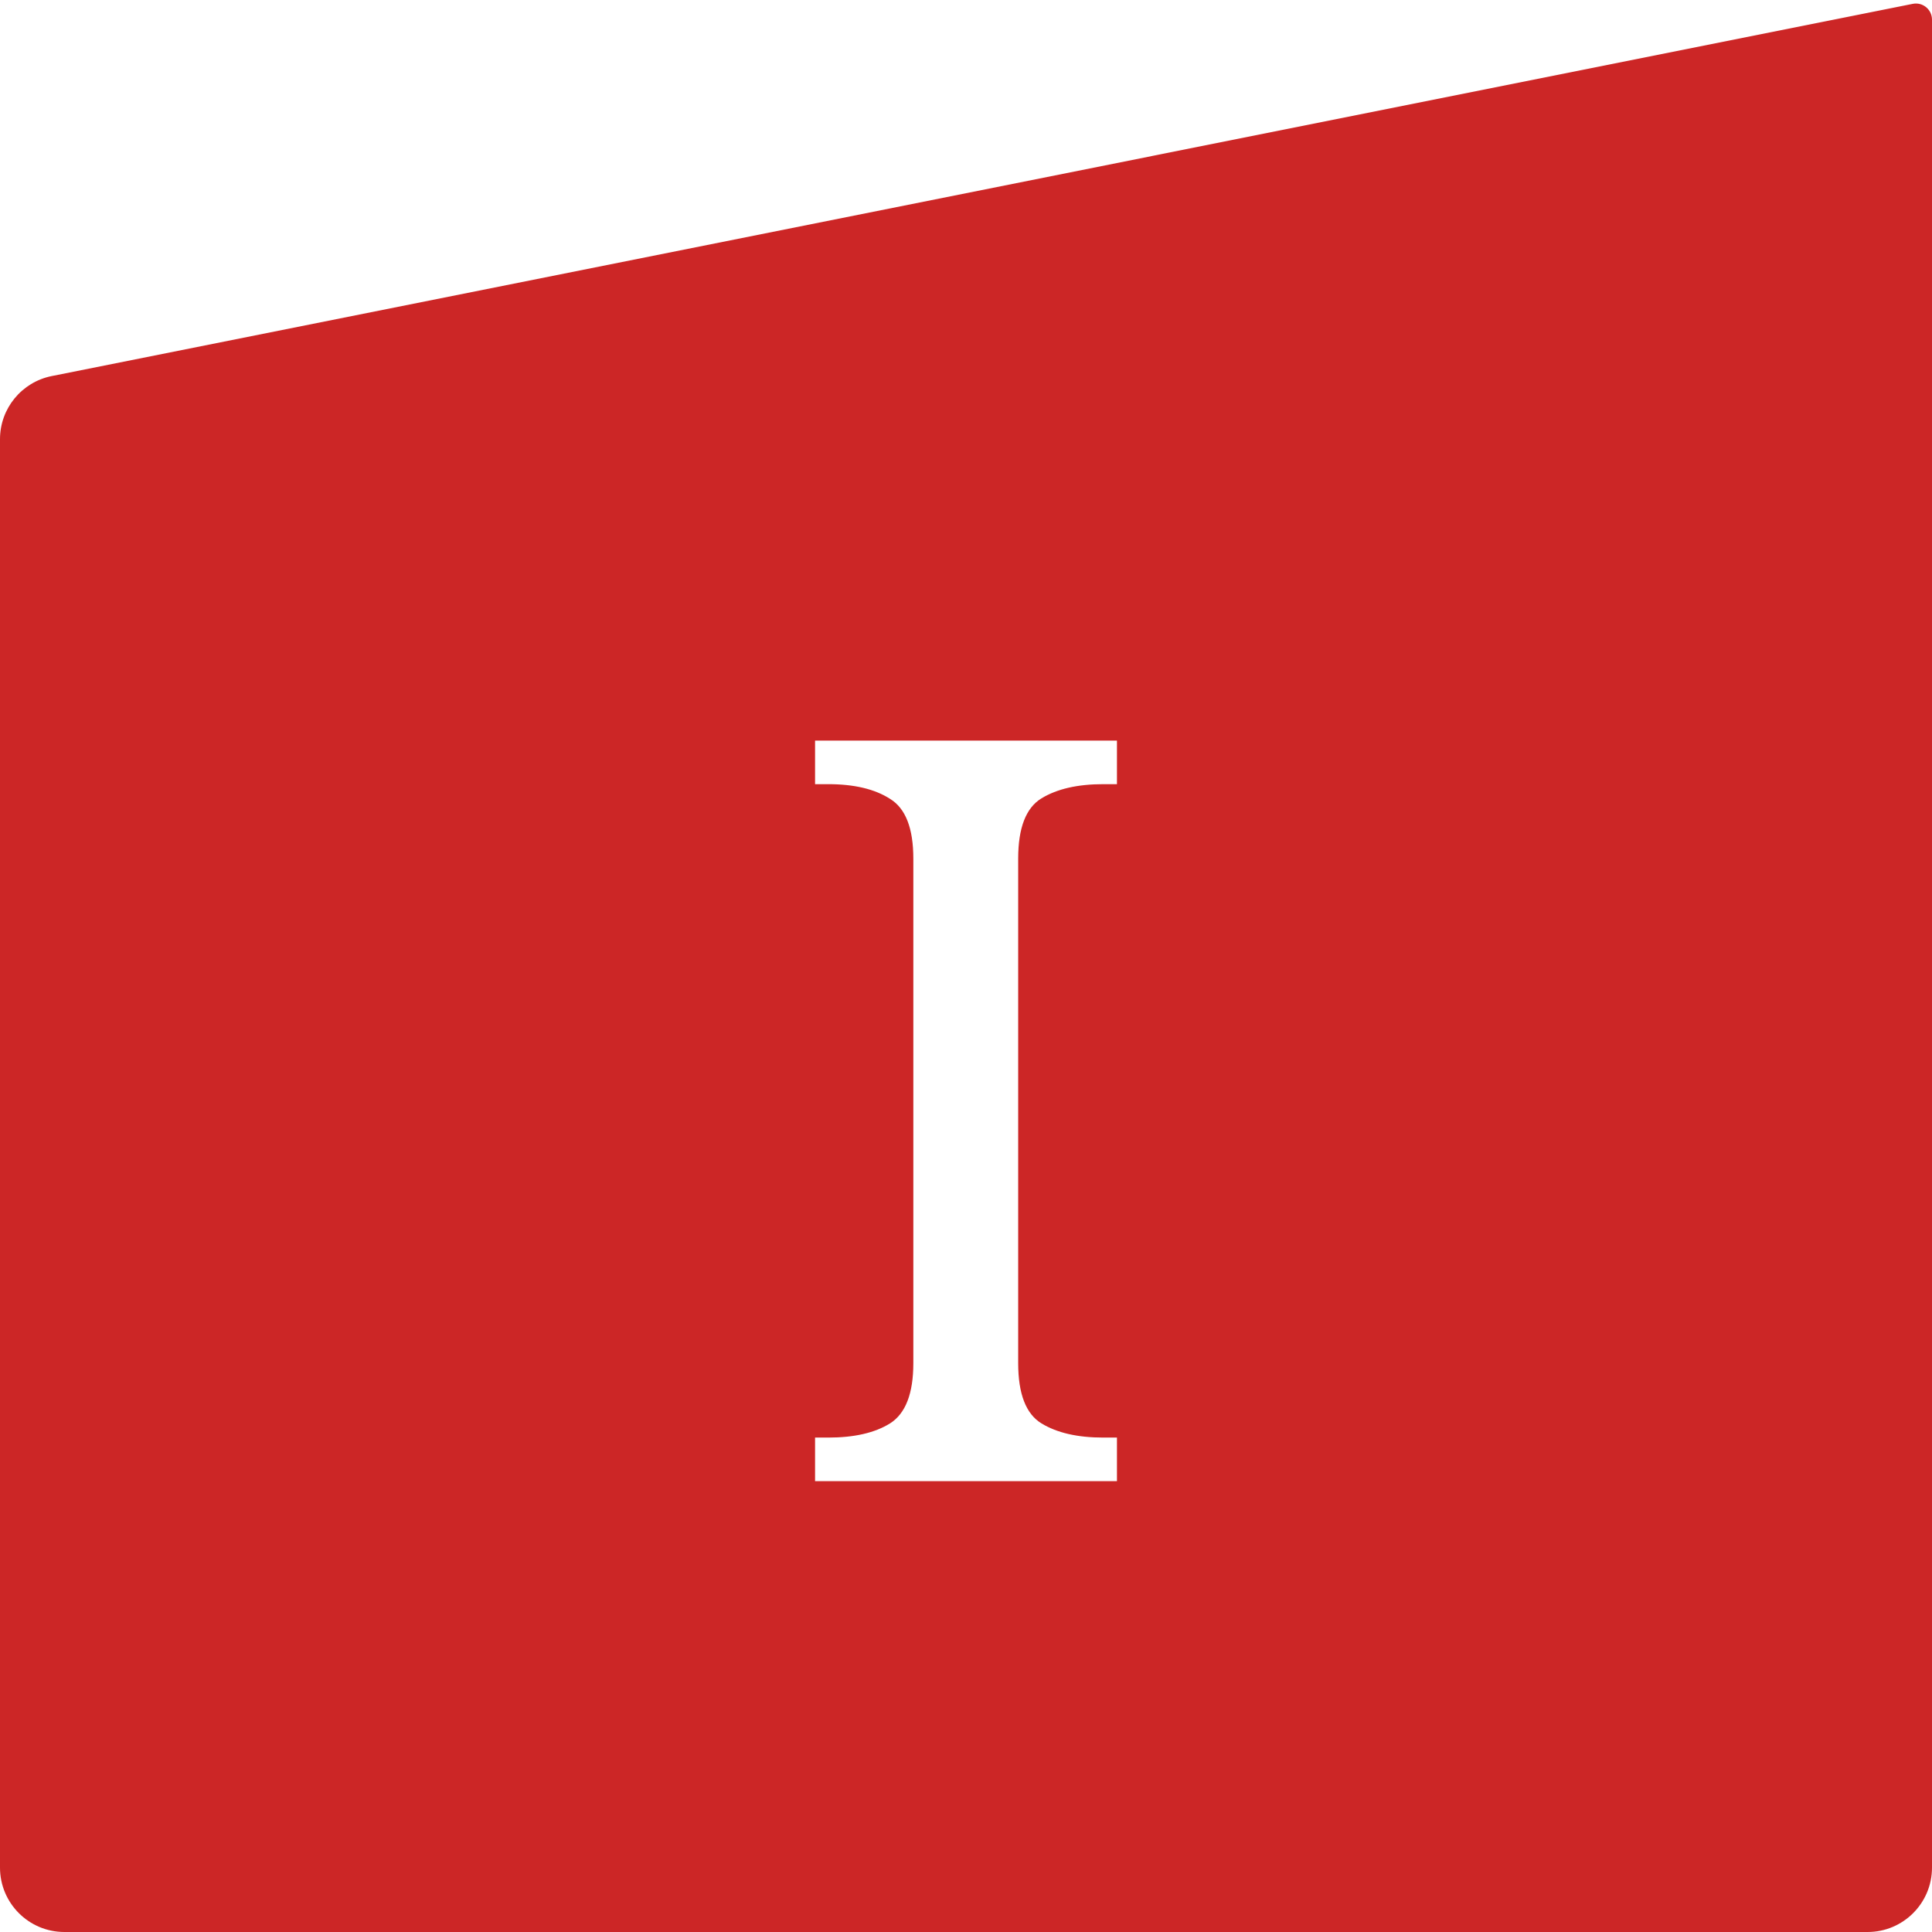 <?xml version="1.0" encoding="UTF-8"?>
<svg xmlns="http://www.w3.org/2000/svg" width="120" height="120" viewBox="0 0 120 120" fill="none">
  <rect width="120" height="120" fill="white"></rect>
  <path d="M0 27.279C0 25.372 1.346 23.731 3.216 23.357L118.804 0.239C119.423 0.115 120 0.589 120 1.22V116C120 118.209 118.209 120 116 120H4C1.791 120 0 118.209 0 116V27.279Z" fill="#CC2626"></path>
  <path d="M69.376 89.291V91.997H50.625V89.291H51.443C53.058 89.291 54.337 88.998 55.281 88.41C56.246 87.802 56.729 86.554 56.729 84.666V53.331C56.729 51.443 56.246 50.205 55.281 49.618C54.337 49.01 53.058 48.706 51.443 48.706H50.625V46H69.376V48.706H68.527C66.933 48.706 65.653 48.999 64.688 49.587C63.724 50.174 63.241 51.422 63.241 53.331V84.666C63.241 86.575 63.724 87.823 64.688 88.41C65.653 88.998 66.933 89.291 68.527 89.291H69.376Z" fill="white"></path>
</svg>

